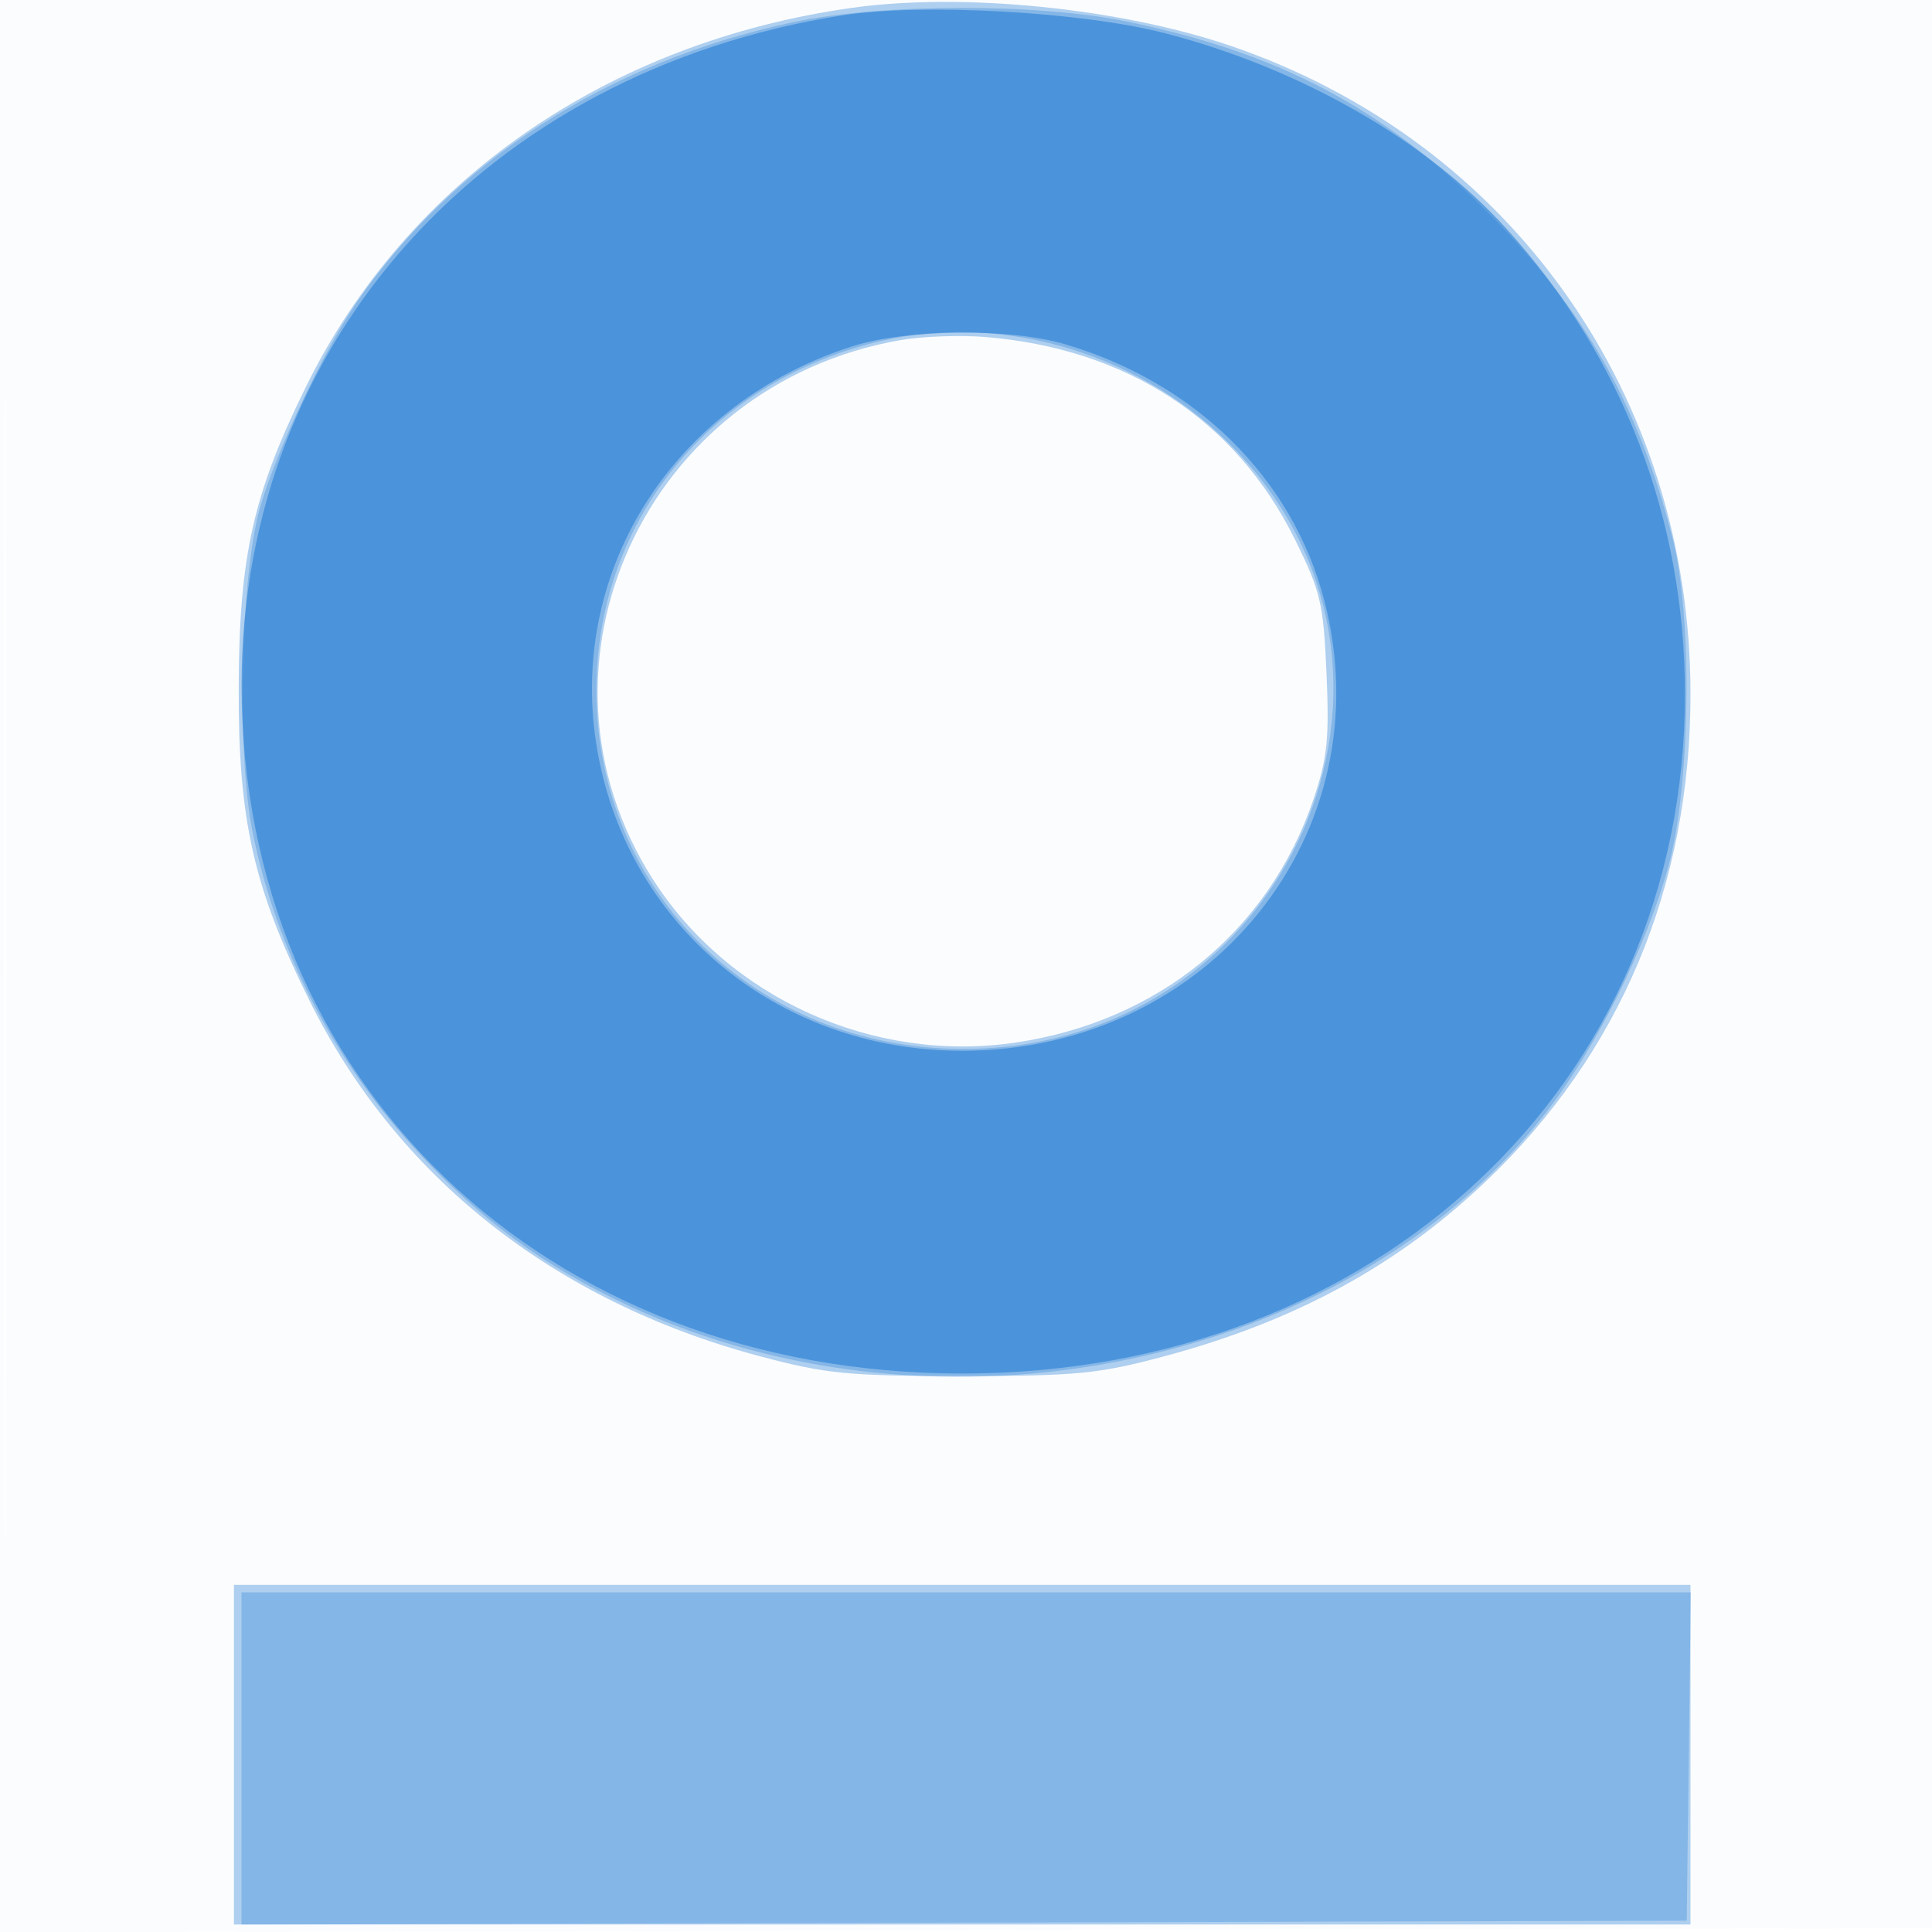 <svg xmlns="http://www.w3.org/2000/svg" width="256" height="256"><path fill-opacity=".016" d="M0 128.004v128.004l128.25-.254 128.25-.254.254-127.75L257.008 0H0v128.004m.485.496c0 70.4.119 99.053.265 63.672.146-35.38.146-92.98 0-128C.604 29.153.485 58.1.485 128.5" fill="#1976D2" fill-rule="evenodd"/><path fill-opacity=".338" d="M112.955 1.031c-32.45 4.535-58.996 22.945-72.428 50.233-6.99 14.2-8.836 22.443-8.899 39.736-.064 17.653 1.927 26.5 9.34 41.5 11.562 23.398 32.437 39.92 59.603 47.177 8.895 2.375 11.699 2.651 26.929 2.651 15.14 0 18.062-.284 26.706-2.595 17.356-4.641 30.937-12.019 42.658-23.176C214.69 139.591 224 117.442 224 92c0-39.606-23.823-73.23-60.861-85.899-14.649-5.01-35.52-7.118-50.184-5.07m6.386 44.031C85.547 50.929 68.428 88.174 86.505 116.5c10.047 15.743 29.145 24.379 47.921 21.668 18.926-2.732 33.678-14.735 39.605-32.222 1.849-5.454 2.117-8.02 1.742-16.669-.404-9.331-.768-10.882-4.169-17.764-7.869-15.922-22.291-25.347-41.104-26.863-3.3-.266-8.321-.081-11.159.412M31 232.5V255h193v-45H31v22.5" fill="#1976D2" fill-rule="evenodd"/><path fill-opacity=".284" d="M105 2.959C80.556 8.187 60.051 21.404 47.161 40.241 42.732 46.712 36.403 60.229 34.396 67.5c-2.527 9.153-3.036 32.209-.943 42.66 3.135 15.654 10.827 30.556 21.952 42.529 8.382 9.021 16.674 15.074 27.751 20.258 41.386 19.367 95.198 8.165 121.504-25.292 6.762-8.6 13.543-22.237 16.486-33.155 2.847-10.565 3.129-32.538.549-42.853C217.235 53.816 209.964 40.964 197 28c-13.656-13.656-27.449-20.946-47.5-25.106C137.493.402 116.81.433 105 2.959m10.112 42.622C93.301 51.446 79.024 69.613 79.024 91.5c0 26.732 21.159 47.442 48.516 47.488 43.23.073 65.416-50.517 35.227-80.327-12.549-12.393-31.189-17.509-47.655-13.08M32 233.005v22.005l95.75-.255 95.75-.255.27-21.75.269-21.75H32v22.005" fill="#1976D2" fill-rule="evenodd"/><path fill-opacity=".529" d="M111.585 2.037C64.309 9.489 32.078 45.378 32.013 90.64 31.937 143.404 72.276 182 127.5 182c54.93 0 95.765-38.377 95.765-90 0-23.192-8.228-44.653-23.658-61.703-10.574-11.686-27.38-21.294-45.33-25.916-11.007-2.835-32.198-3.998-42.692-2.344m1.36 43.848c-23.446 7.503-37.527 29.294-33.957 52.549 3.663 23.857 23.814 40.805 48.512 40.799 32.797-.008 55.995-28.878 47.967-59.698-4.21-16.164-17.066-28.849-34.399-33.94-7.298-2.143-20.959-2.003-28.123.29" fill="#1976D2" fill-rule="evenodd"/></svg>